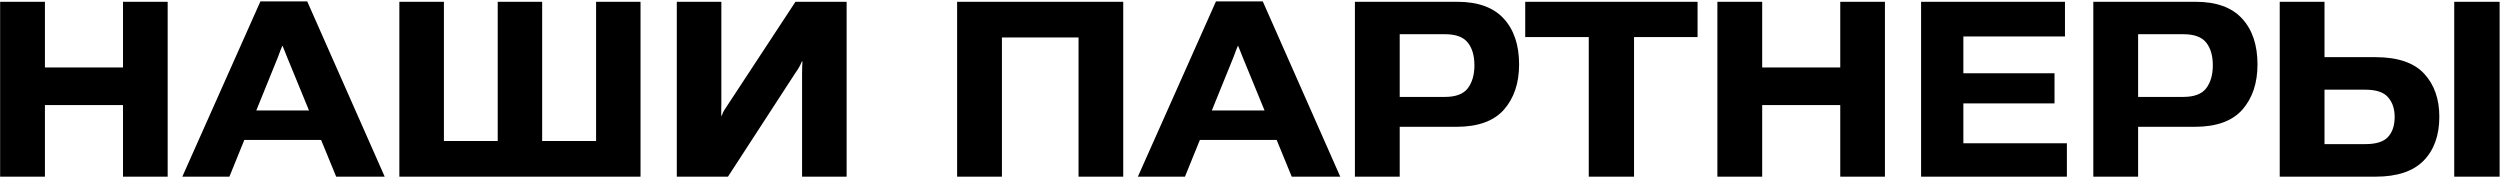 <?xml version="1.0" encoding="UTF-8"?> <svg xmlns="http://www.w3.org/2000/svg" width="1118" height="79" viewBox="0 0 1118 79" fill="none"><path d="M0.057 79V0.797H20.091V30.177H55.003V0.797H74.983V79H55.003V46.988H20.091V79H0.057ZM81.536 79L116.448 0.636H137.396L172.039 79H150.34L128.372 25.504C127.907 24.322 127.531 23.373 127.244 22.657C126.958 21.941 126.671 21.243 126.385 20.562H126.224C125.937 21.243 125.651 21.941 125.364 22.657C125.114 23.338 124.756 24.304 124.29 25.558L102.591 79H81.536ZM99.207 62.565L104.095 49.405H149.158L154.046 62.565H99.207ZM178.592 0.797H198.519V63.048H222.581V0.797H242.454V63.048H266.57V0.797H286.443V79H178.592V0.797ZM378.611 79H358.685V32.97C358.685 31.645 358.702 30.588 358.738 29.801C358.81 29.013 358.846 28.243 358.846 27.491H358.577C358.326 28.172 357.986 28.906 357.557 29.693C357.163 30.481 356.536 31.466 355.677 32.648L325.545 79H302.664V0.797H322.591V46.075C322.591 47.293 322.573 48.295 322.537 49.083C322.537 49.871 322.537 50.748 322.537 51.715H322.806C323.092 50.784 323.414 50.032 323.772 49.459C324.166 48.886 324.775 47.955 325.599 46.666L355.73 0.797H378.611V79ZM428.025 79V0.797H502.308V79H482.327V16.749H448.06V79H428.025ZM508.86 79L543.772 0.636H564.72L599.363 79H577.664L555.696 25.504C555.231 24.322 554.855 23.373 554.568 22.657C554.282 21.941 553.995 21.243 553.709 20.562H553.548C553.261 21.243 552.975 21.941 552.688 22.657C552.438 23.338 552.08 24.304 551.614 25.558L529.915 79H508.86ZM526.531 62.565L531.419 49.405H576.482L581.37 62.565H526.531ZM605.916 79V0.797H651.624C660.898 0.797 667.827 3.285 672.41 8.263C677.029 13.24 679.339 20.097 679.339 28.834C679.339 37.141 677.083 43.873 672.571 49.029C668.06 54.15 660.952 56.71 651.248 56.71H625.95V79H605.916ZM625.95 43.336H646.199C651.033 43.336 654.435 42.047 656.404 39.469C658.374 36.855 659.358 33.435 659.358 29.21C659.358 24.913 658.374 21.529 656.404 19.059C654.435 16.552 651.033 15.299 646.199 15.299H625.95V43.336ZM682.078 16.588V0.797H759.153V16.588H730.74V79H710.491V16.588H682.078ZM768.016 79V0.797H788.05V30.177H822.962V0.797H842.942V79H822.962V46.988H788.05V79H768.016ZM859.109 79V0.797H923.455V16.319H878.016V32.755H918.782V46.236H878.016V64.068H924.314V79H859.109ZM936.131 79V0.797H981.839C991.113 0.797 998.042 3.285 1002.62 8.263C1007.24 13.24 1009.55 20.097 1009.55 28.834C1009.55 37.141 1007.3 43.873 1002.79 49.029C998.274 54.15 991.167 56.71 981.463 56.71H956.165V79H936.131ZM956.165 43.336H976.414C981.248 43.336 984.65 42.047 986.619 39.469C988.589 36.855 989.573 33.435 989.573 29.21C989.573 24.913 988.589 21.529 986.619 19.059C984.65 16.552 981.248 15.299 976.414 15.299H956.165V43.336ZM1019.49 0.797H1039.52V25.558H1062.19C1072.22 25.558 1079.5 28.01 1084.05 32.916C1088.6 37.822 1090.87 44.249 1090.87 52.198C1090.87 60.505 1088.53 67.058 1083.84 71.856C1079.15 76.619 1072 79 1062.41 79H1019.49V0.797ZM1039.52 40.113V64.444H1057.84C1062.64 64.444 1066 63.37 1067.94 61.222C1069.91 59.073 1070.89 56.083 1070.89 52.252C1070.89 48.671 1069.91 45.753 1067.94 43.497C1066 41.241 1062.64 40.113 1057.84 40.113H1039.52ZM1097.53 79H1117.83V0.797H1097.53V79Z" fill="black"></path></svg> 